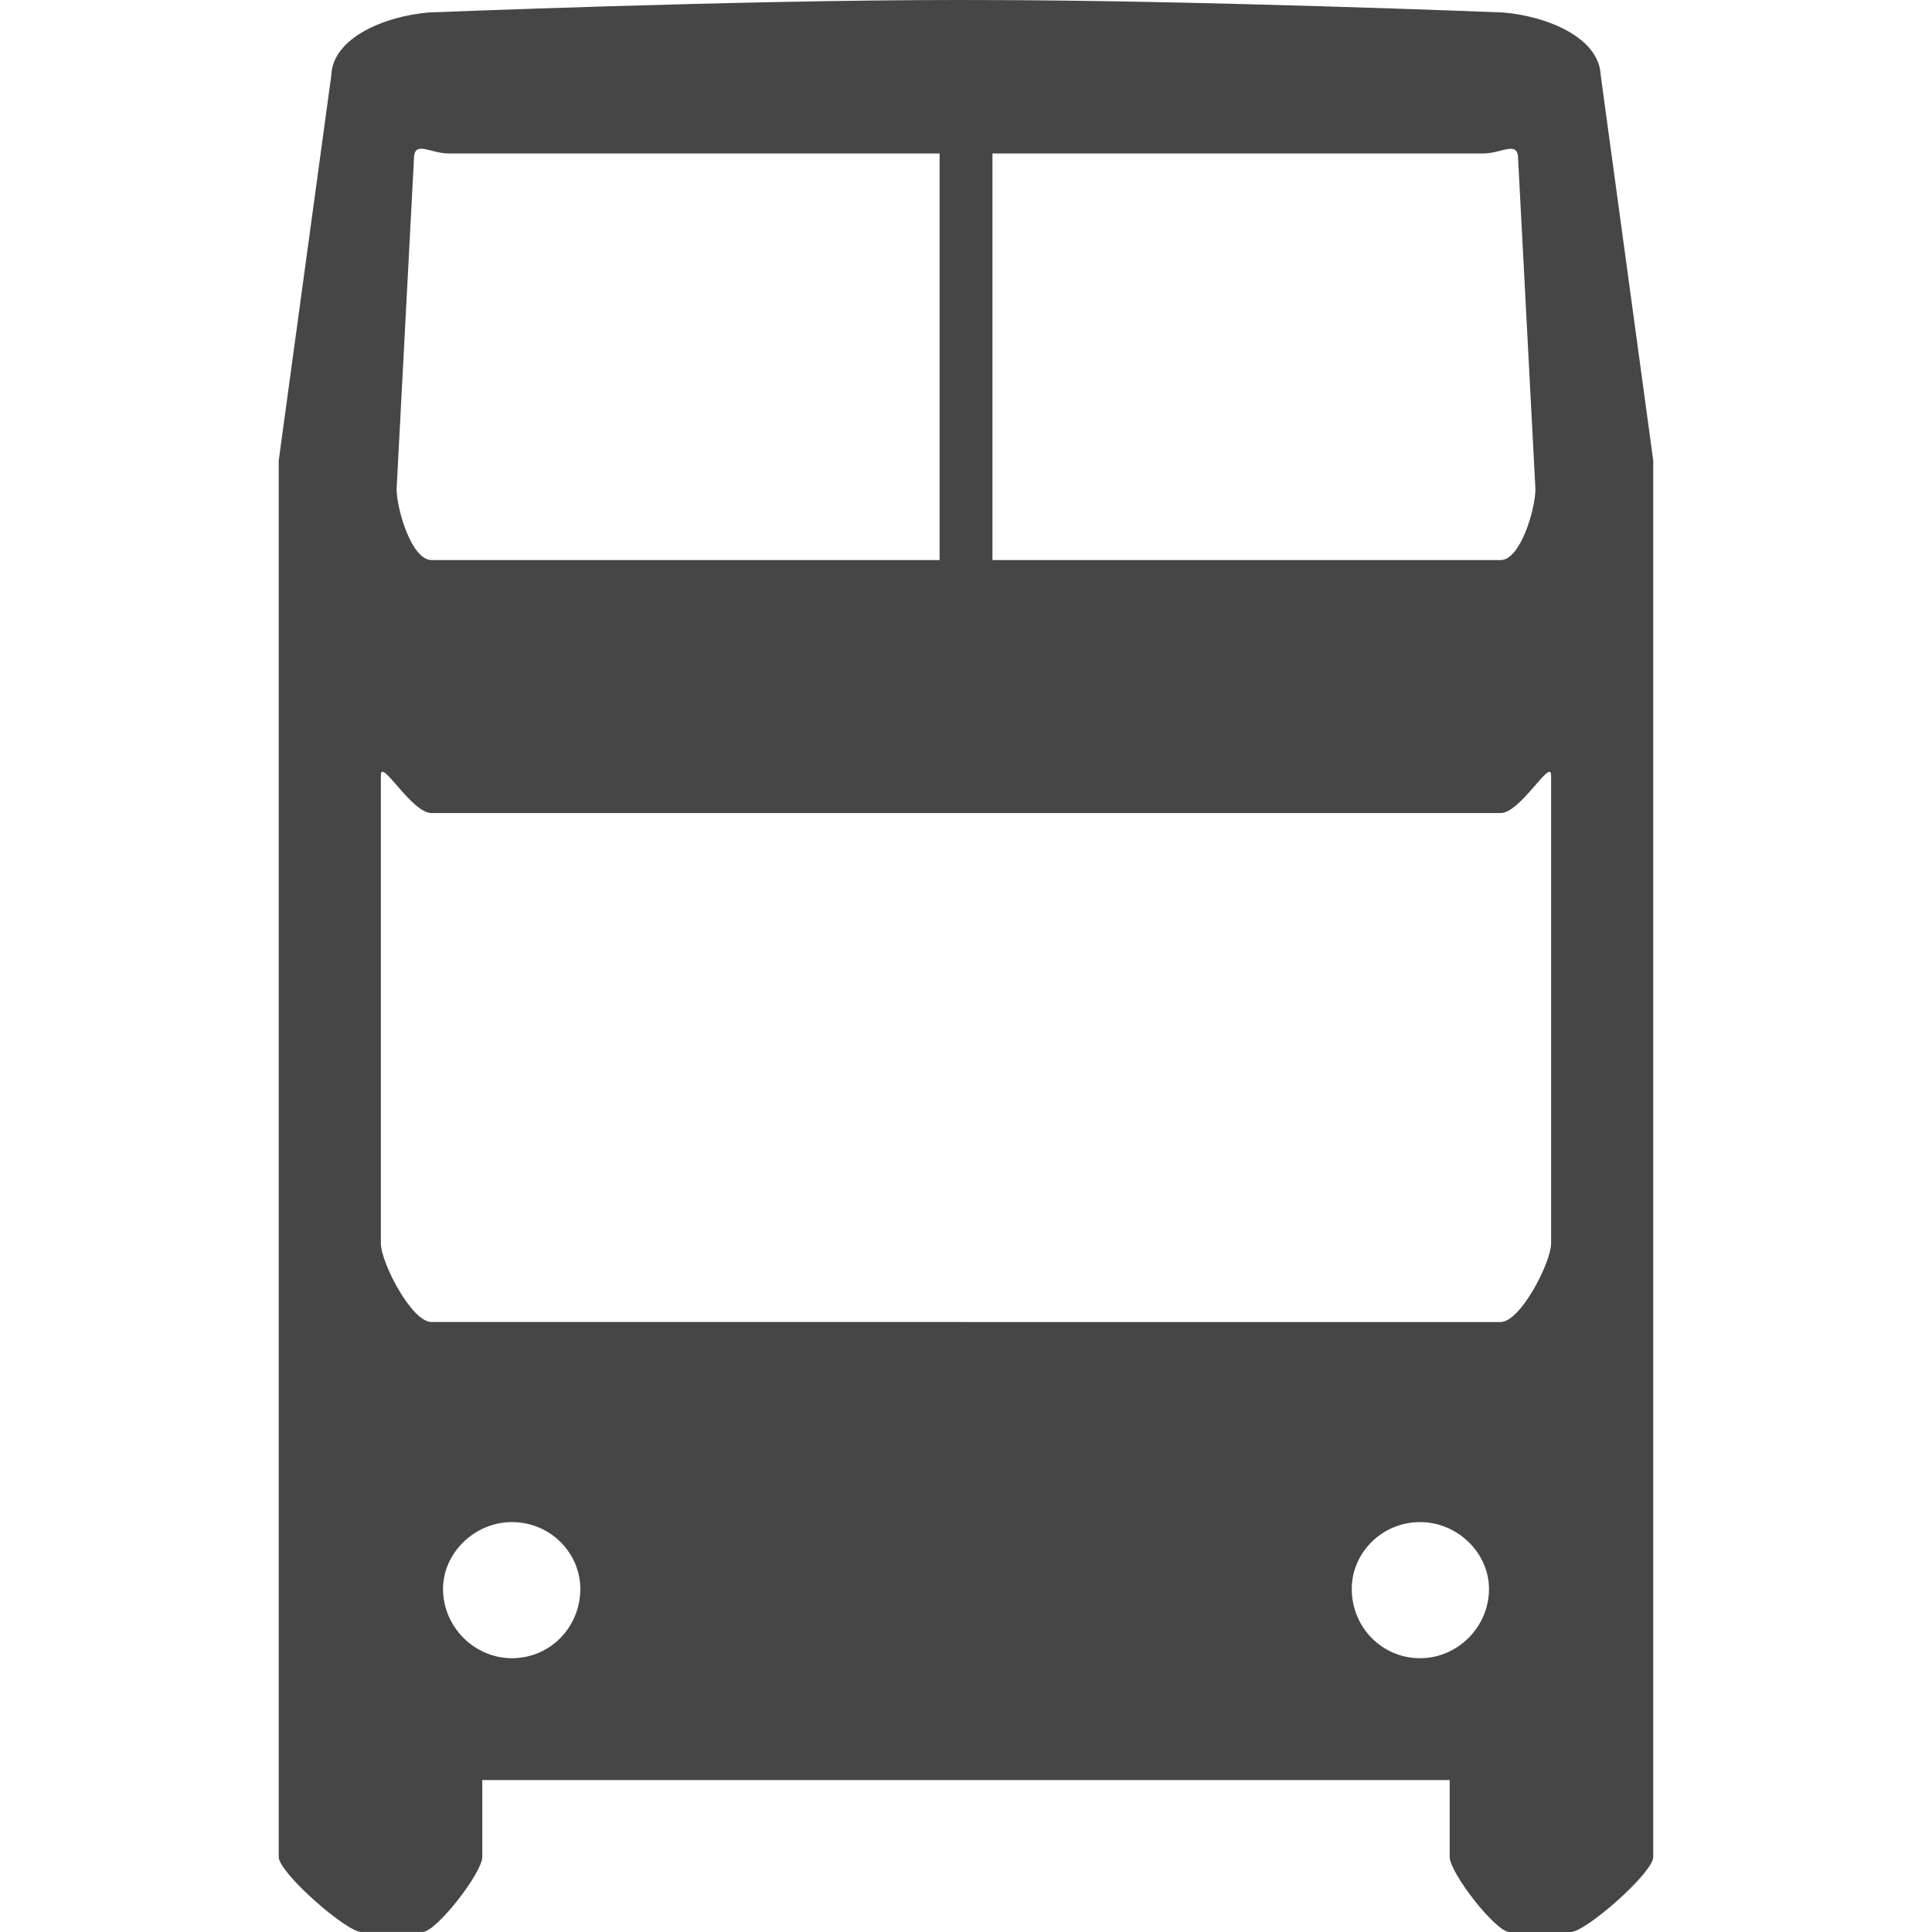 <?xml version="1.0" encoding="utf-8"?>
<!-- Generator: Adobe Illustrator 15.1.0, SVG Export Plug-In . SVG Version: 6.00 Build 0)  -->
<!DOCTYPE svg PUBLIC "-//W3C//DTD SVG 1.1//EN" "http://www.w3.org/Graphics/SVG/1.1/DTD/svg11.dtd">
<svg version="1.1" id="圖層_1" xmlns="http://www.w3.org/2000/svg" xmlns:xlink="http://www.w3.org/1999/xlink" x="0px" y="0px"
	 width="60px" height="60px" viewBox="0 0 60 60" enable-background="new 0 0 60 60" xml:space="preserve">
<g>
	<path fill="#464646" d="M30,41.056H13.4c-0.621,0-1.572-1.855-1.572-2.441V24.078c0-0.552,0.951,1.172,1.572,1.172H30V0h-0.296
		C22.89,0,13.318,0.387,13.318,0.387c-1.38,0.116-2.98,0.787-3.028,1.944L8.656,14.303v43.365c0,0.489,2.096,2.331,2.565,2.331
		h1.902c0.427,0,1.855-1.842,1.855-2.331v-2.387H30V41.056z M12.855,4.945c0-0.608,0.49-0.178,1.097-0.178H29.18v12.626H13.4
		c-0.621,0-1.083-1.593-1.083-2.206L12.855,4.945z M15.898,51.497c-1.16,0-2.139-0.966-2.139-2.152c0-1.117,0.979-2.075,2.139-2.075
		c1.193,0,2.124,0.958,2.124,2.075C18.022,50.531,17.09,51.497,15.898,51.497z"/>
	<path fill="#464646" d="M30,55.282h15.021v2.387c0,0.49,1.428,2.331,1.855,2.331h1.904c0.467,0,2.563-1.841,2.563-2.331V14.304
		L49.711,2.332c-0.049-1.159-1.648-1.828-3.027-1.944c0,0-9.572-0.387-16.387-0.387H30V25.25h16.601c0.621,0,1.57-1.724,1.57-1.172
		v14.538c0,0.584-0.949,2.441-1.57,2.441H30V55.282z M47.684,15.187c0,0.613-0.461,2.206-1.082,2.206H30.822V4.767h15.229
		c0.605,0,1.096-0.429,1.096,0.178L47.684,15.187z M41.98,49.345c0-1.117,0.932-2.075,2.125-2.075c1.158,0,2.137,0.958,2.137,2.075
		c0,1.187-0.979,2.152-2.137,2.152C42.912,51.497,41.98,50.531,41.98,49.345z"/>
</g>
</svg>
